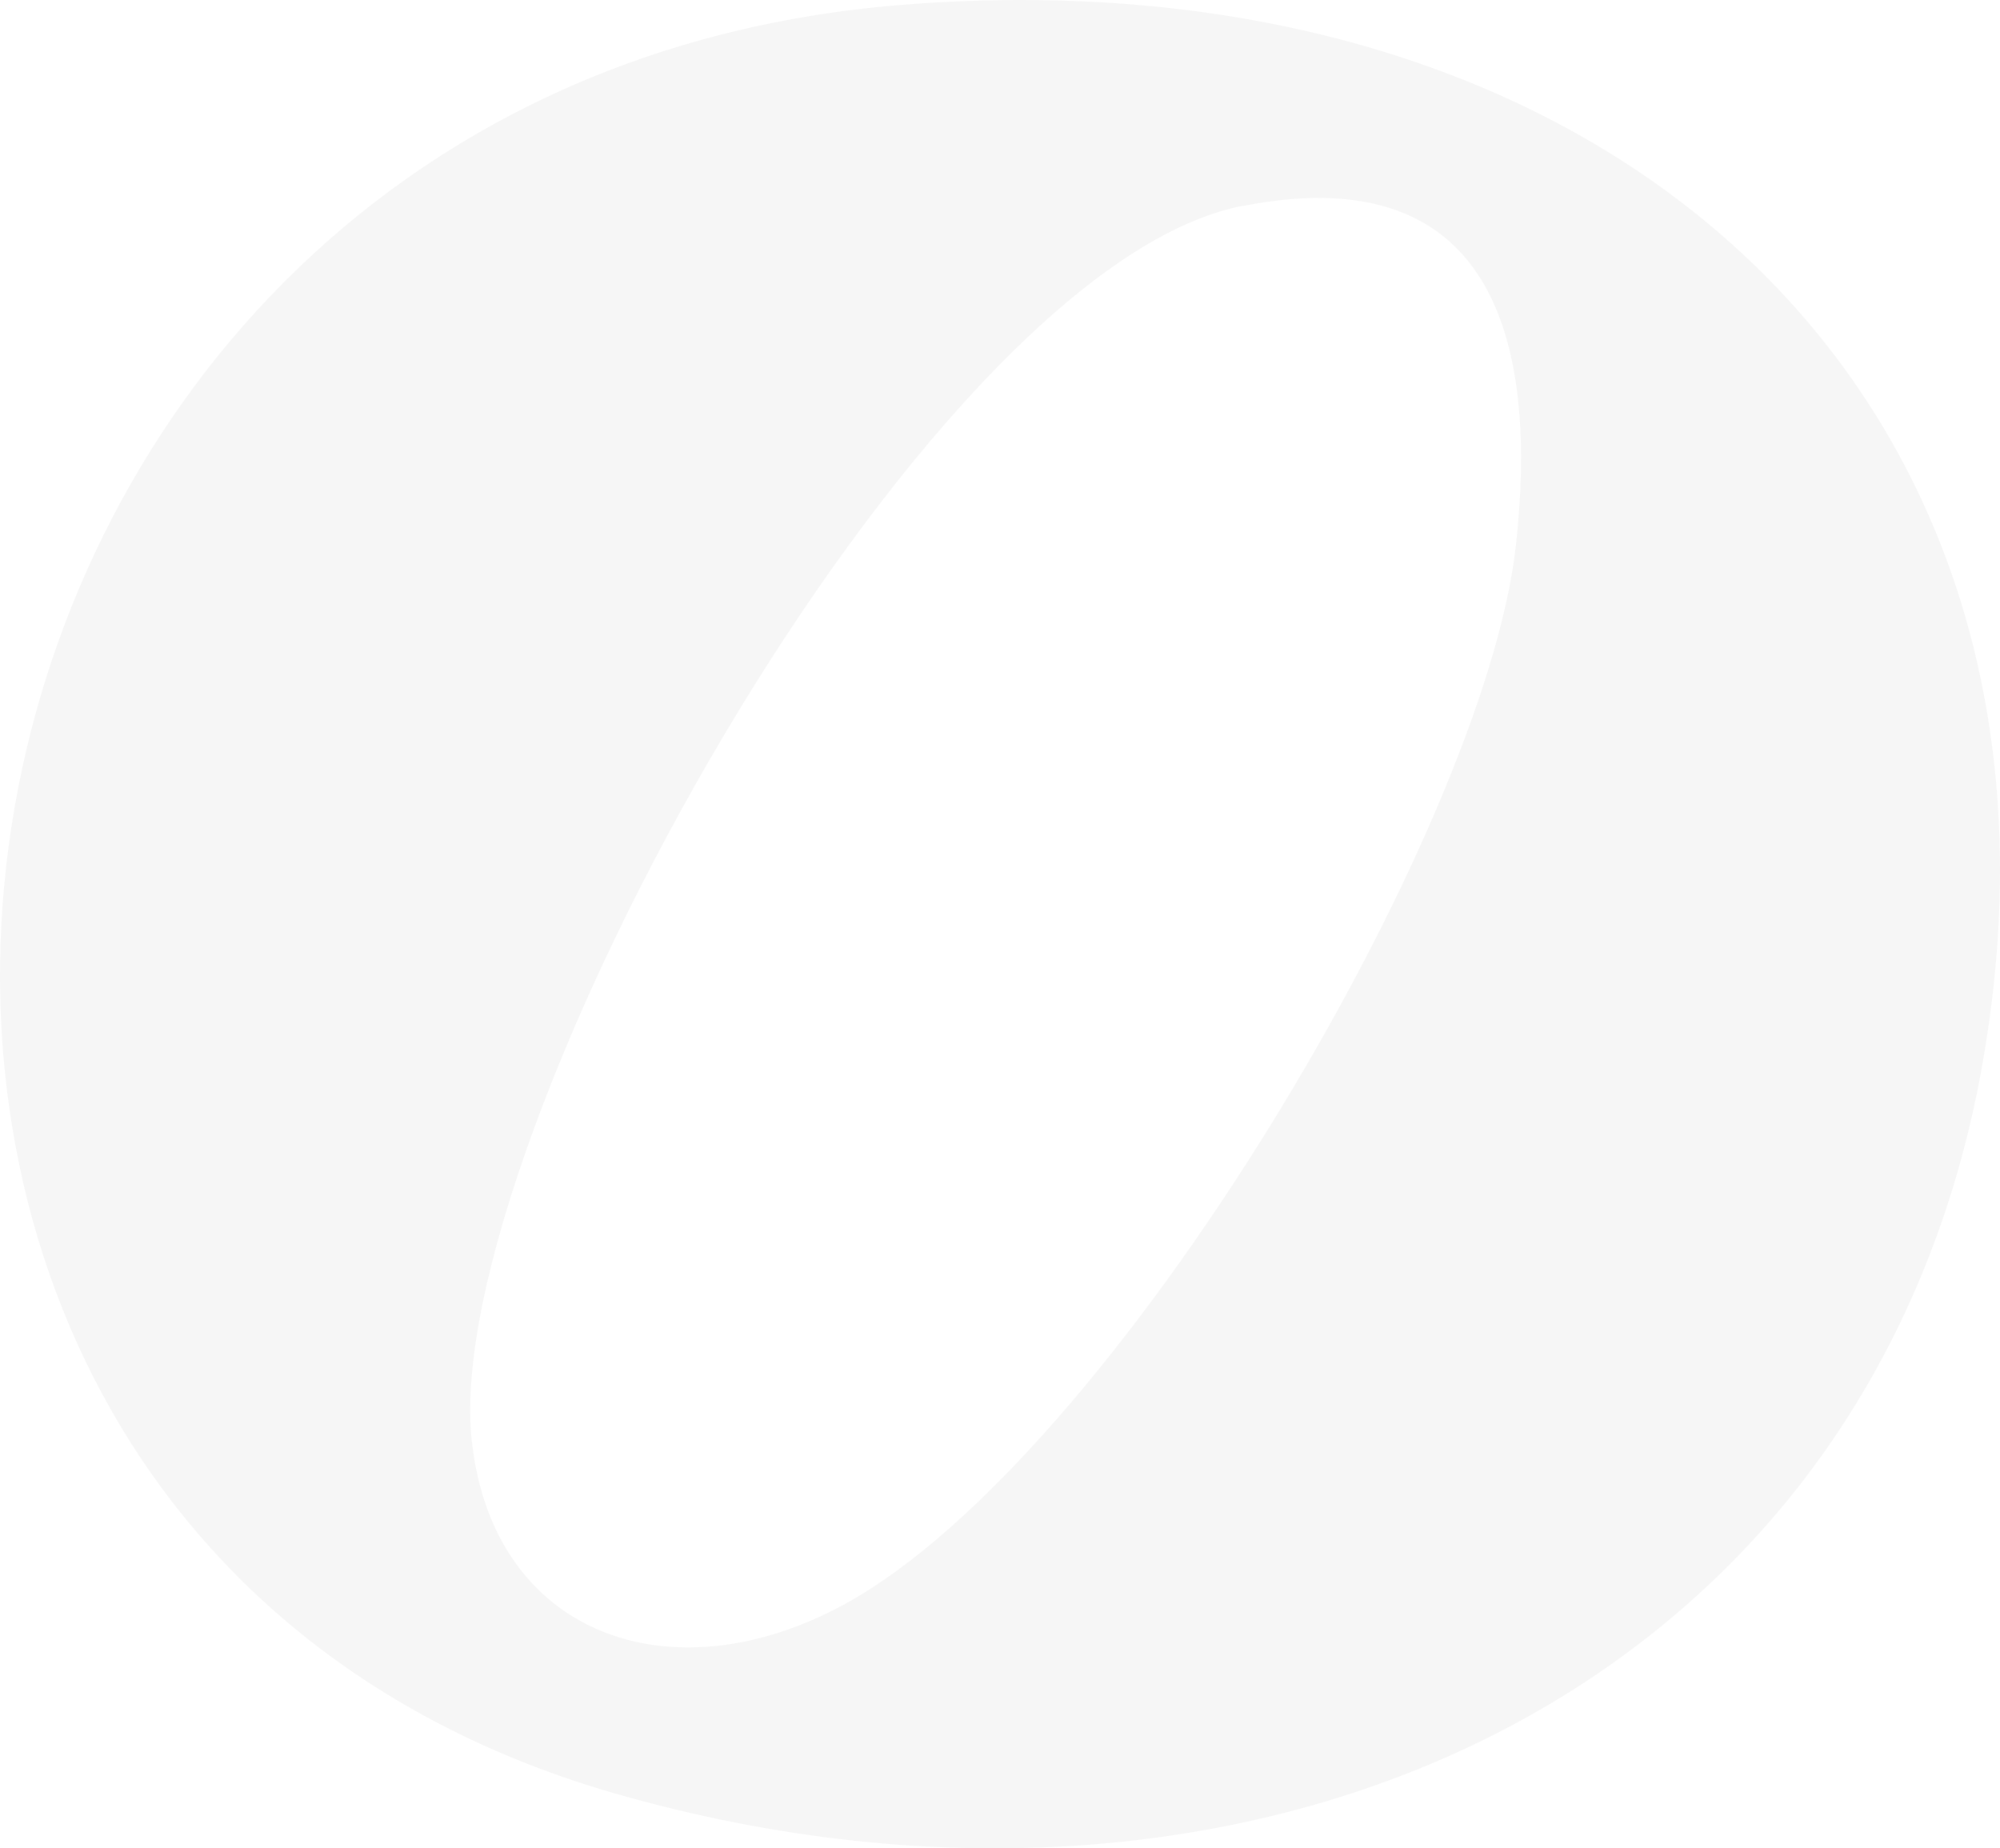 <svg xmlns="http://www.w3.org/2000/svg" width="422" height="390" viewBox="0 0 422 390" fill="none"><path d="M190.137 1.033C339.894 -11.035 443.287 83.808 418.263 224.695C394.626 357.848 263.866 416.811 130.027 378.501C-71.903 320.672 -28.49 18.689 190.137 1.033ZM262.175 43.433C194.171 56.797 92.815 240.813 99.538 303.907C103.918 344.93 141.563 358.577 178.341 338.41C235.069 307.268 313.134 175.654 319.857 115.071C324.28 75.061 317.038 32.701 262.175 43.473V43.433Z" fill="#231F20" fill-opacity="0.04"></path></svg>